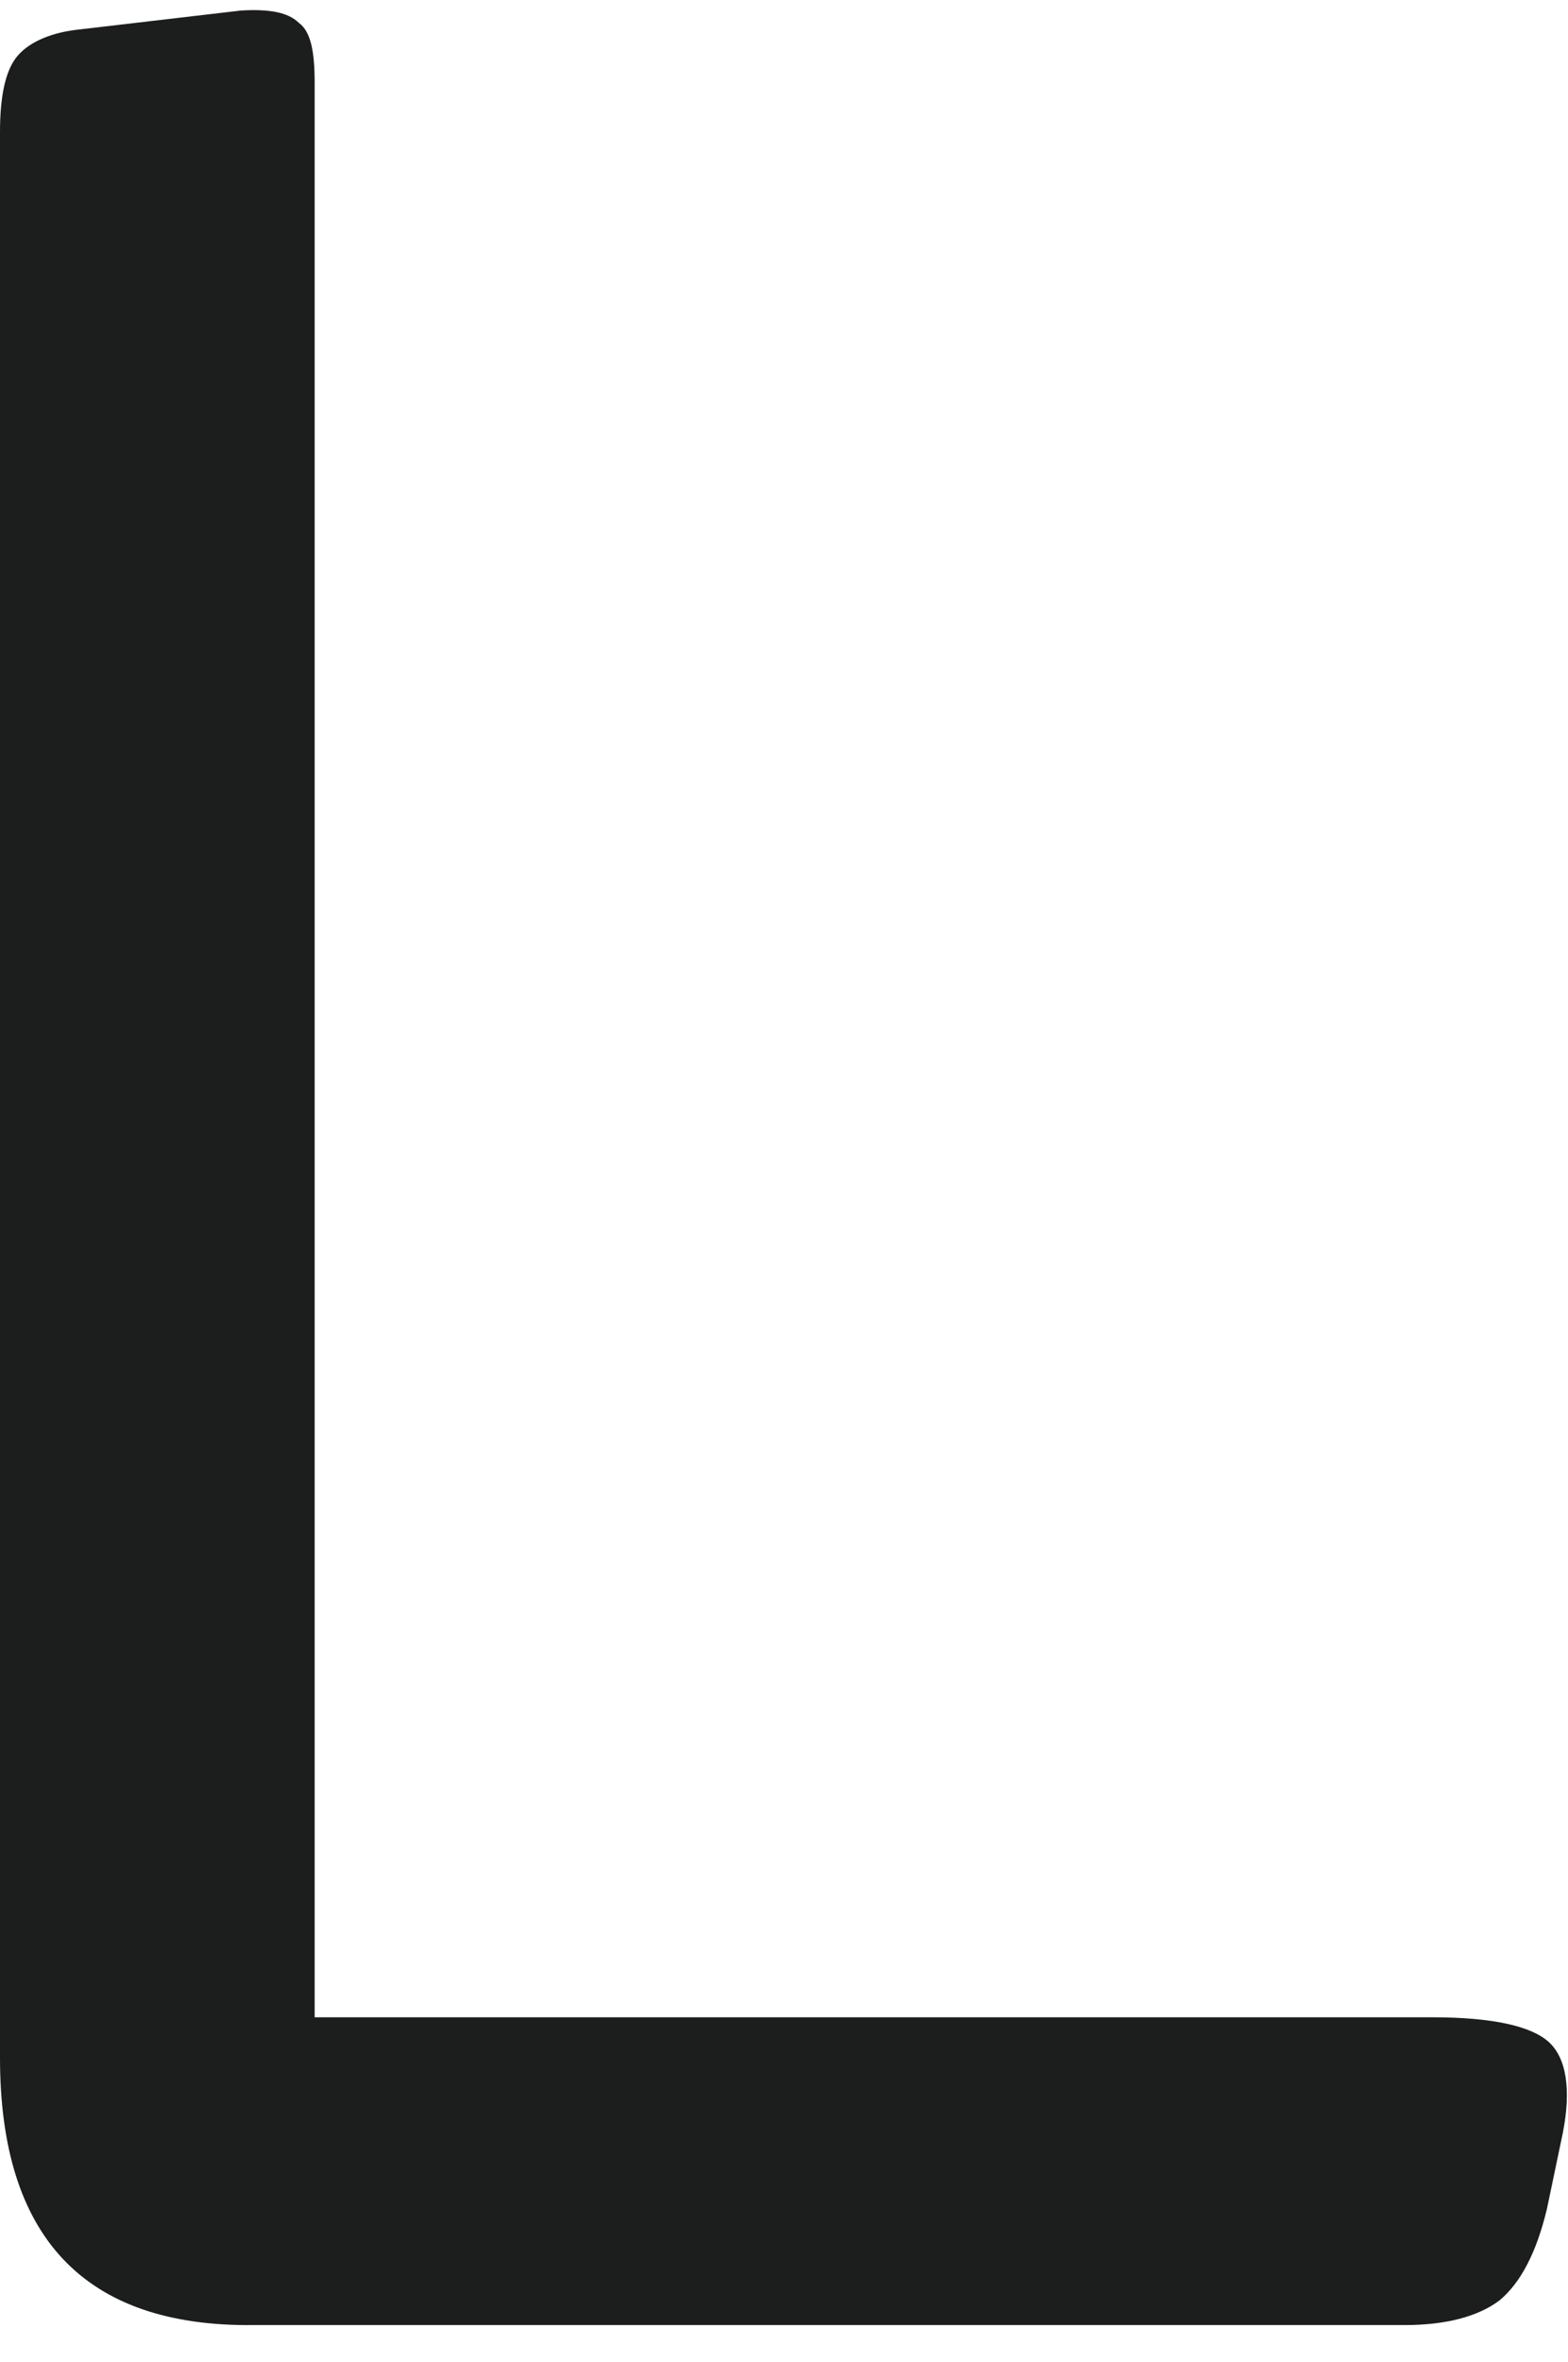 <svg xmlns="http://www.w3.org/2000/svg" xml:space="preserve" id="Camada_1" x="0" y="0" style="enable-background:new 0 0 89.2 134.3" version="1.1" viewBox="0 0 89.2 134.3"><style type="text/css">.st0{fill:#1c1d1d}</style><g><path d="M17.9 4.7v110h63.6c3.4 0 5.6.5 6.6 1.4 1 .9 1.3 2.7.8 5.2l-.9 4.3c-.6 2.5-1.5 4.2-2.7 5.2-1.2.9-3 1.4-5.4 1.4H14.4c-9.6.1-14.4-5-14.4-15.2V7.5c0-2 .3-3.4.9-4.2.6-.8 1.8-1.4 3.4-1.6L13.7.6c1.6-.1 2.7.1 3.3.7.7.5.9 1.7.9 3.4z" class="st0"/></g></svg>